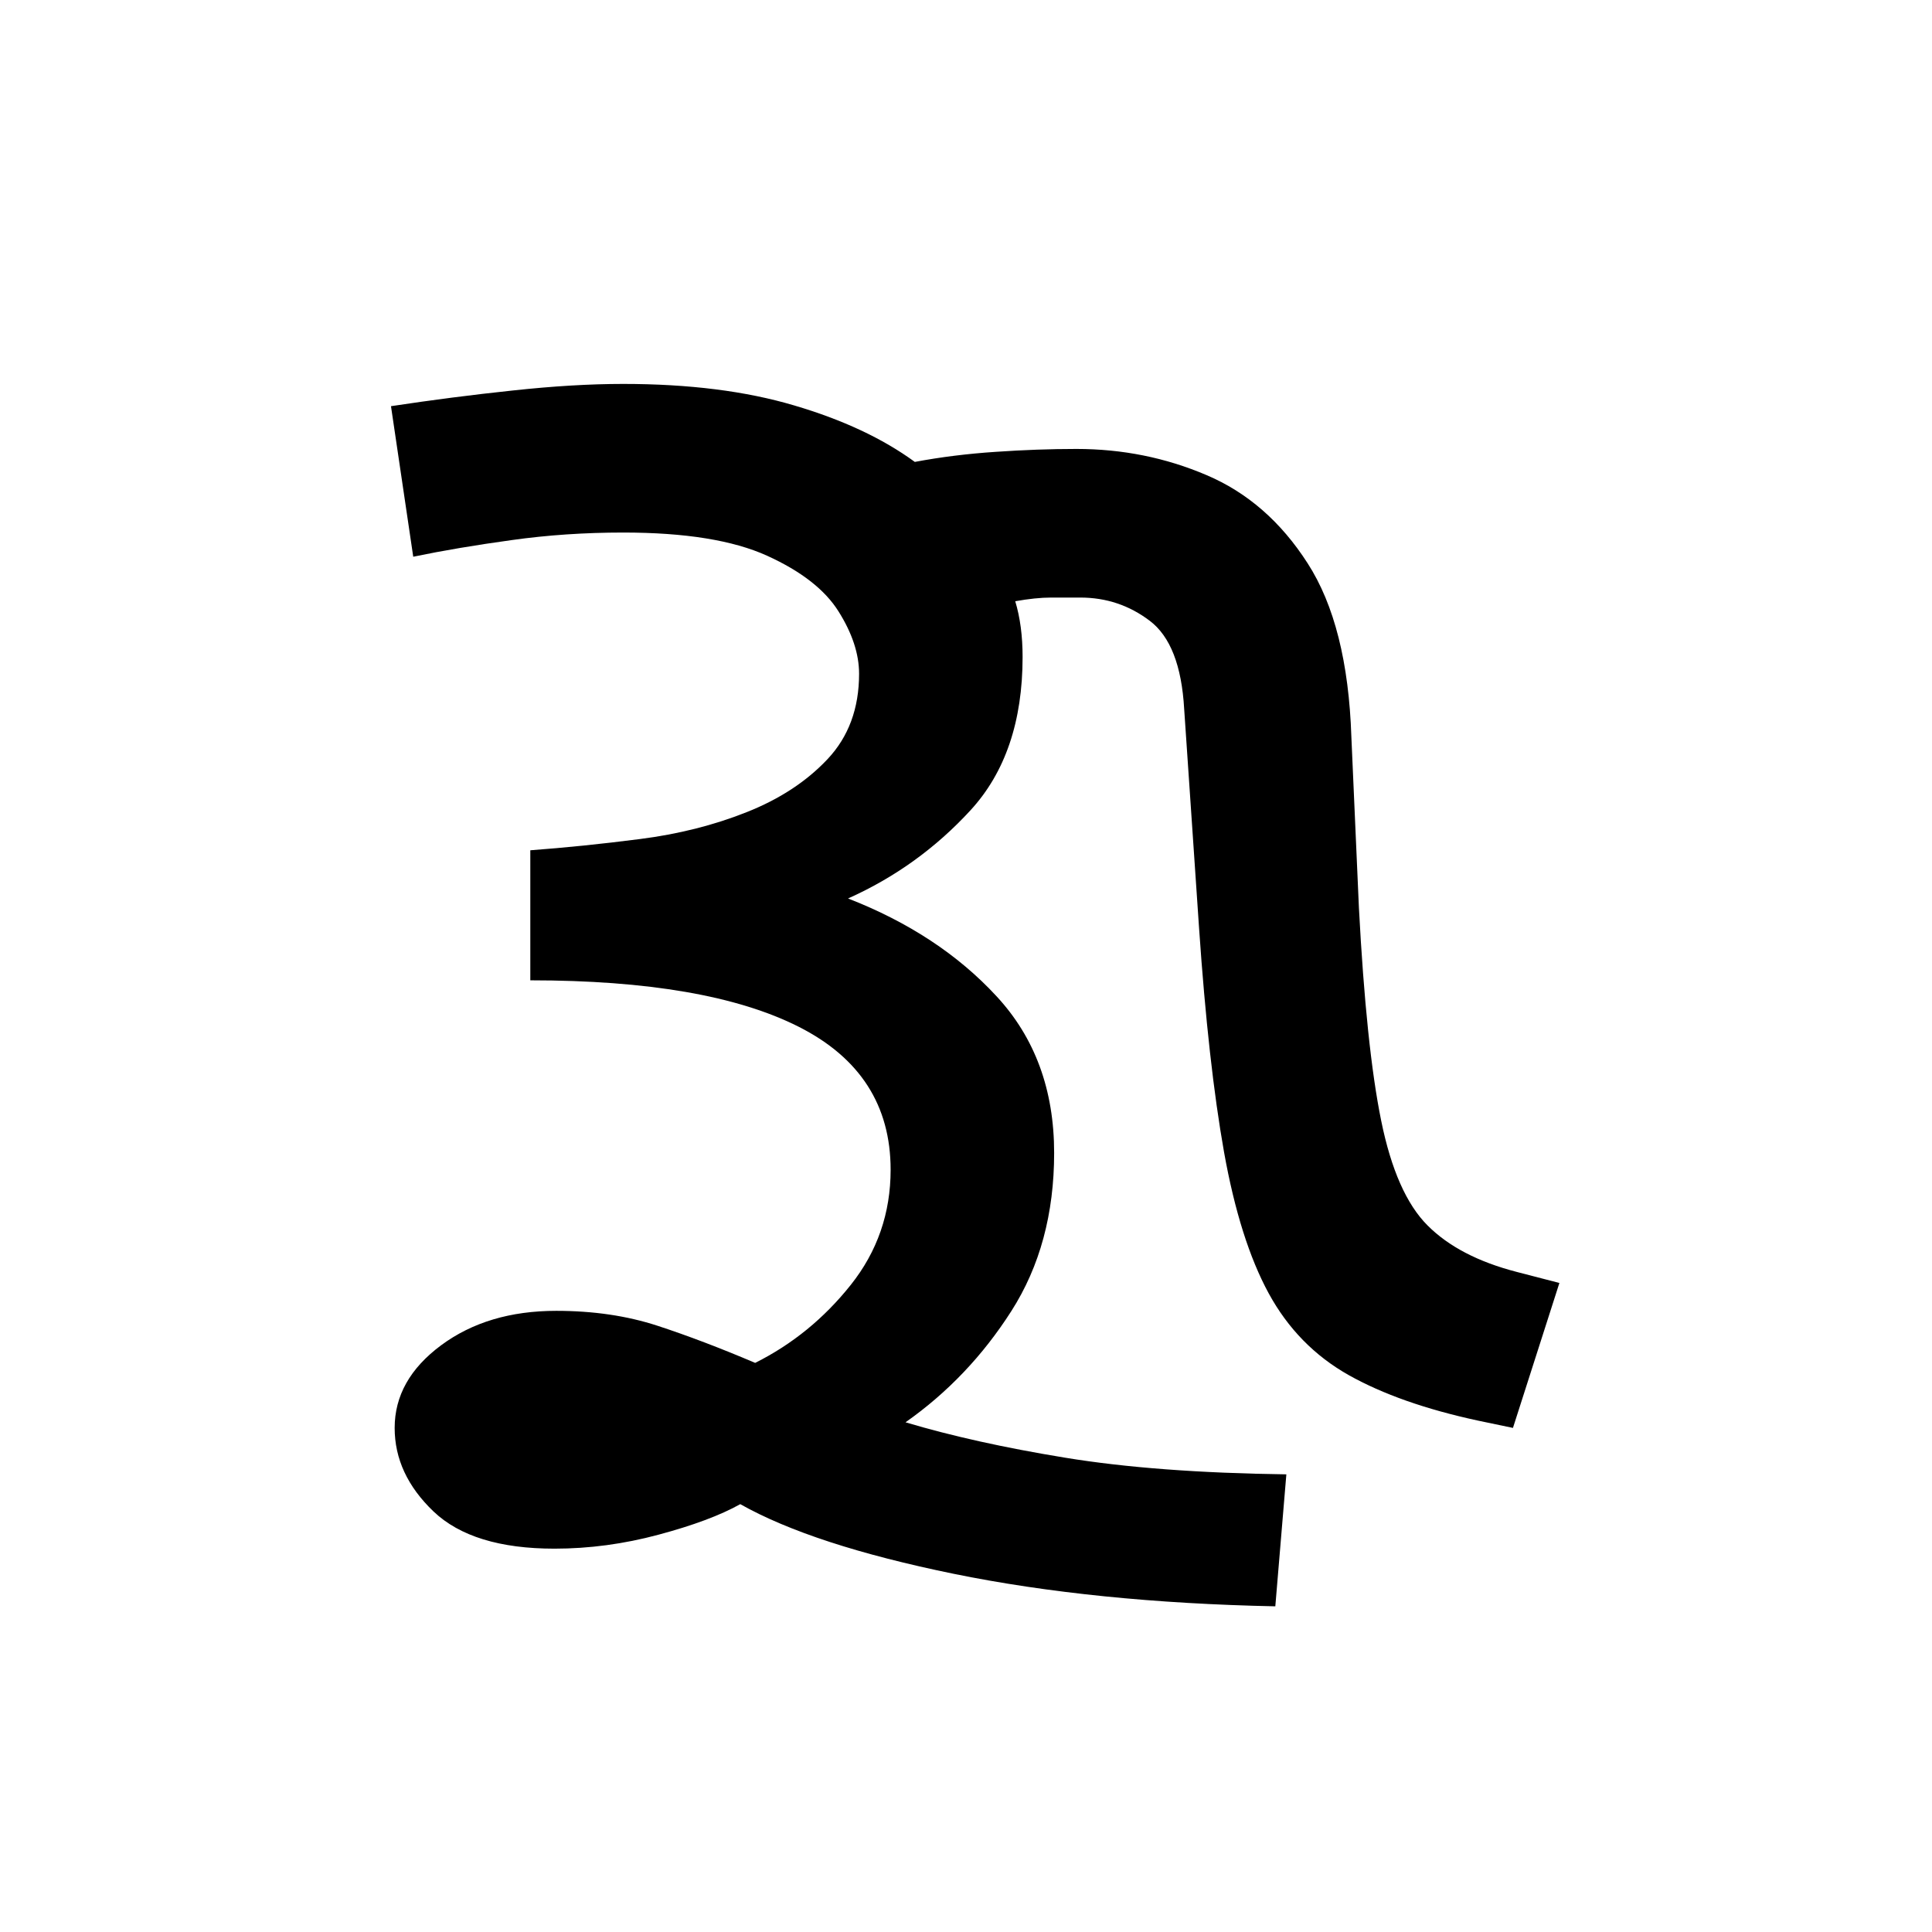 <?xml version="1.0" encoding="UTF-8"?><svg xmlns="http://www.w3.org/2000/svg" xmlns:xlink="http://www.w3.org/1999/xlink" width="156pt" height="156pt" viewBox="0 0 156 156" version="1.1"><defs><symbol overflow="visible" id="1"><path style="stroke:none;" d="M 75.906 4.203 C 66.195 4.004 57.539 3.129 49.938 1.578 C 42.344 0.023 36.598 -1.848 32.703 -4.047 C 31.098 -3.148 28.895 -2.328 26.094 -1.578 C 23.301 -0.828 20.504 -0.453 17.703 -0.453 C 13.297 -0.453 10.039 -1.453 7.938 -3.453 C 5.844 -5.453 4.797 -7.703 4.797 -10.203 C 4.797 -12.797 6.047 -15.02 8.547 -16.875 C 11.047 -18.727 14.145 -19.656 17.844 -19.656 C 20.844 -19.656 23.566 -19.254 26.016 -18.453 C 28.473 -17.648 31.102 -16.648 33.906 -15.453 C 36.906 -16.953 39.477 -19.051 41.625 -21.75 C 43.77 -24.445 44.844 -27.547 44.844 -31.047 C 44.844 -36.242 42.367 -40.094 37.422 -42.594 C 32.473 -45.094 25.25 -46.344 15.75 -46.344 L 15.75 -56.844 C 18.551 -57.051 21.5 -57.352 24.594 -57.75 C 27.695 -58.145 30.57 -58.867 33.219 -59.922 C 35.875 -60.973 38.051 -62.398 39.75 -64.203 C 41.445 -66.004 42.297 -68.301 42.297 -71.094 C 42.297 -72.695 41.742 -74.375 40.641 -76.125 C 39.547 -77.875 37.625 -79.375 34.875 -80.625 C 32.125 -81.875 28.25 -82.5 23.25 -82.5 C 20.145 -82.5 17.145 -82.297 14.25 -81.891 C 11.352 -81.492 8.703 -81.047 6.297 -80.547 L 4.5 -92.703 C 7.801 -93.203 11.078 -93.625 14.328 -93.969 C 17.578 -94.32 20.551 -94.5 23.25 -94.5 C 28.551 -94.5 33.148 -93.922 37.047 -92.766 C 40.953 -91.617 44.203 -90.098 46.797 -88.203 C 48.898 -88.598 51.078 -88.867 53.328 -89.016 C 55.578 -89.172 57.75 -89.25 59.844 -89.25 C 63.551 -89.25 67.051 -88.547 70.344 -87.141 C 73.645 -85.742 76.367 -83.367 78.516 -80.016 C 80.672 -76.672 81.848 -72 82.047 -66 L 82.656 -52.203 C 83.051 -44.703 83.648 -38.973 84.453 -35.016 C 85.254 -31.066 86.504 -28.242 88.203 -26.547 C 89.898 -24.848 92.301 -23.598 95.406 -22.797 L 98.844 -21.906 L 95.094 -10.203 L 92.25 -10.797 C 88.051 -11.703 84.578 -12.926 81.828 -14.469 C 79.078 -16.02 76.926 -18.219 75.375 -21.062 C 73.82 -23.914 72.617 -27.719 71.766 -32.469 C 70.922 -37.219 70.25 -43.242 69.75 -50.547 L 68.547 -68.25 C 68.348 -71.75 67.422 -74.125 65.766 -75.375 C 64.117 -76.625 62.25 -77.25 60.156 -77.25 C 59.445 -77.25 58.664 -77.25 57.812 -77.25 C 56.969 -77.25 56 -77.148 54.906 -76.953 C 55.301 -75.648 55.5 -74.148 55.5 -72.453 C 55.5 -67.254 54.098 -63.129 51.297 -60.078 C 48.492 -57.023 45.195 -54.648 41.406 -52.953 C 46.301 -51.047 50.297 -48.414 53.391 -45.062 C 56.492 -41.719 58.047 -37.5 58.047 -32.406 C 58.047 -27.5 56.895 -23.242 54.594 -19.641 C 52.301 -16.047 49.453 -13.051 46.047 -10.656 C 49.742 -9.551 54.039 -8.598 58.938 -7.797 C 63.844 -6.992 69.797 -6.547 76.797 -6.453 Z M 75.906 4.203"/></symbol></defs><g style="fill:rgb(0%,0%,0%);fill-opacity:1;"><use xlink:href="#1" x="27.07" y="125.5"/></g></svg>